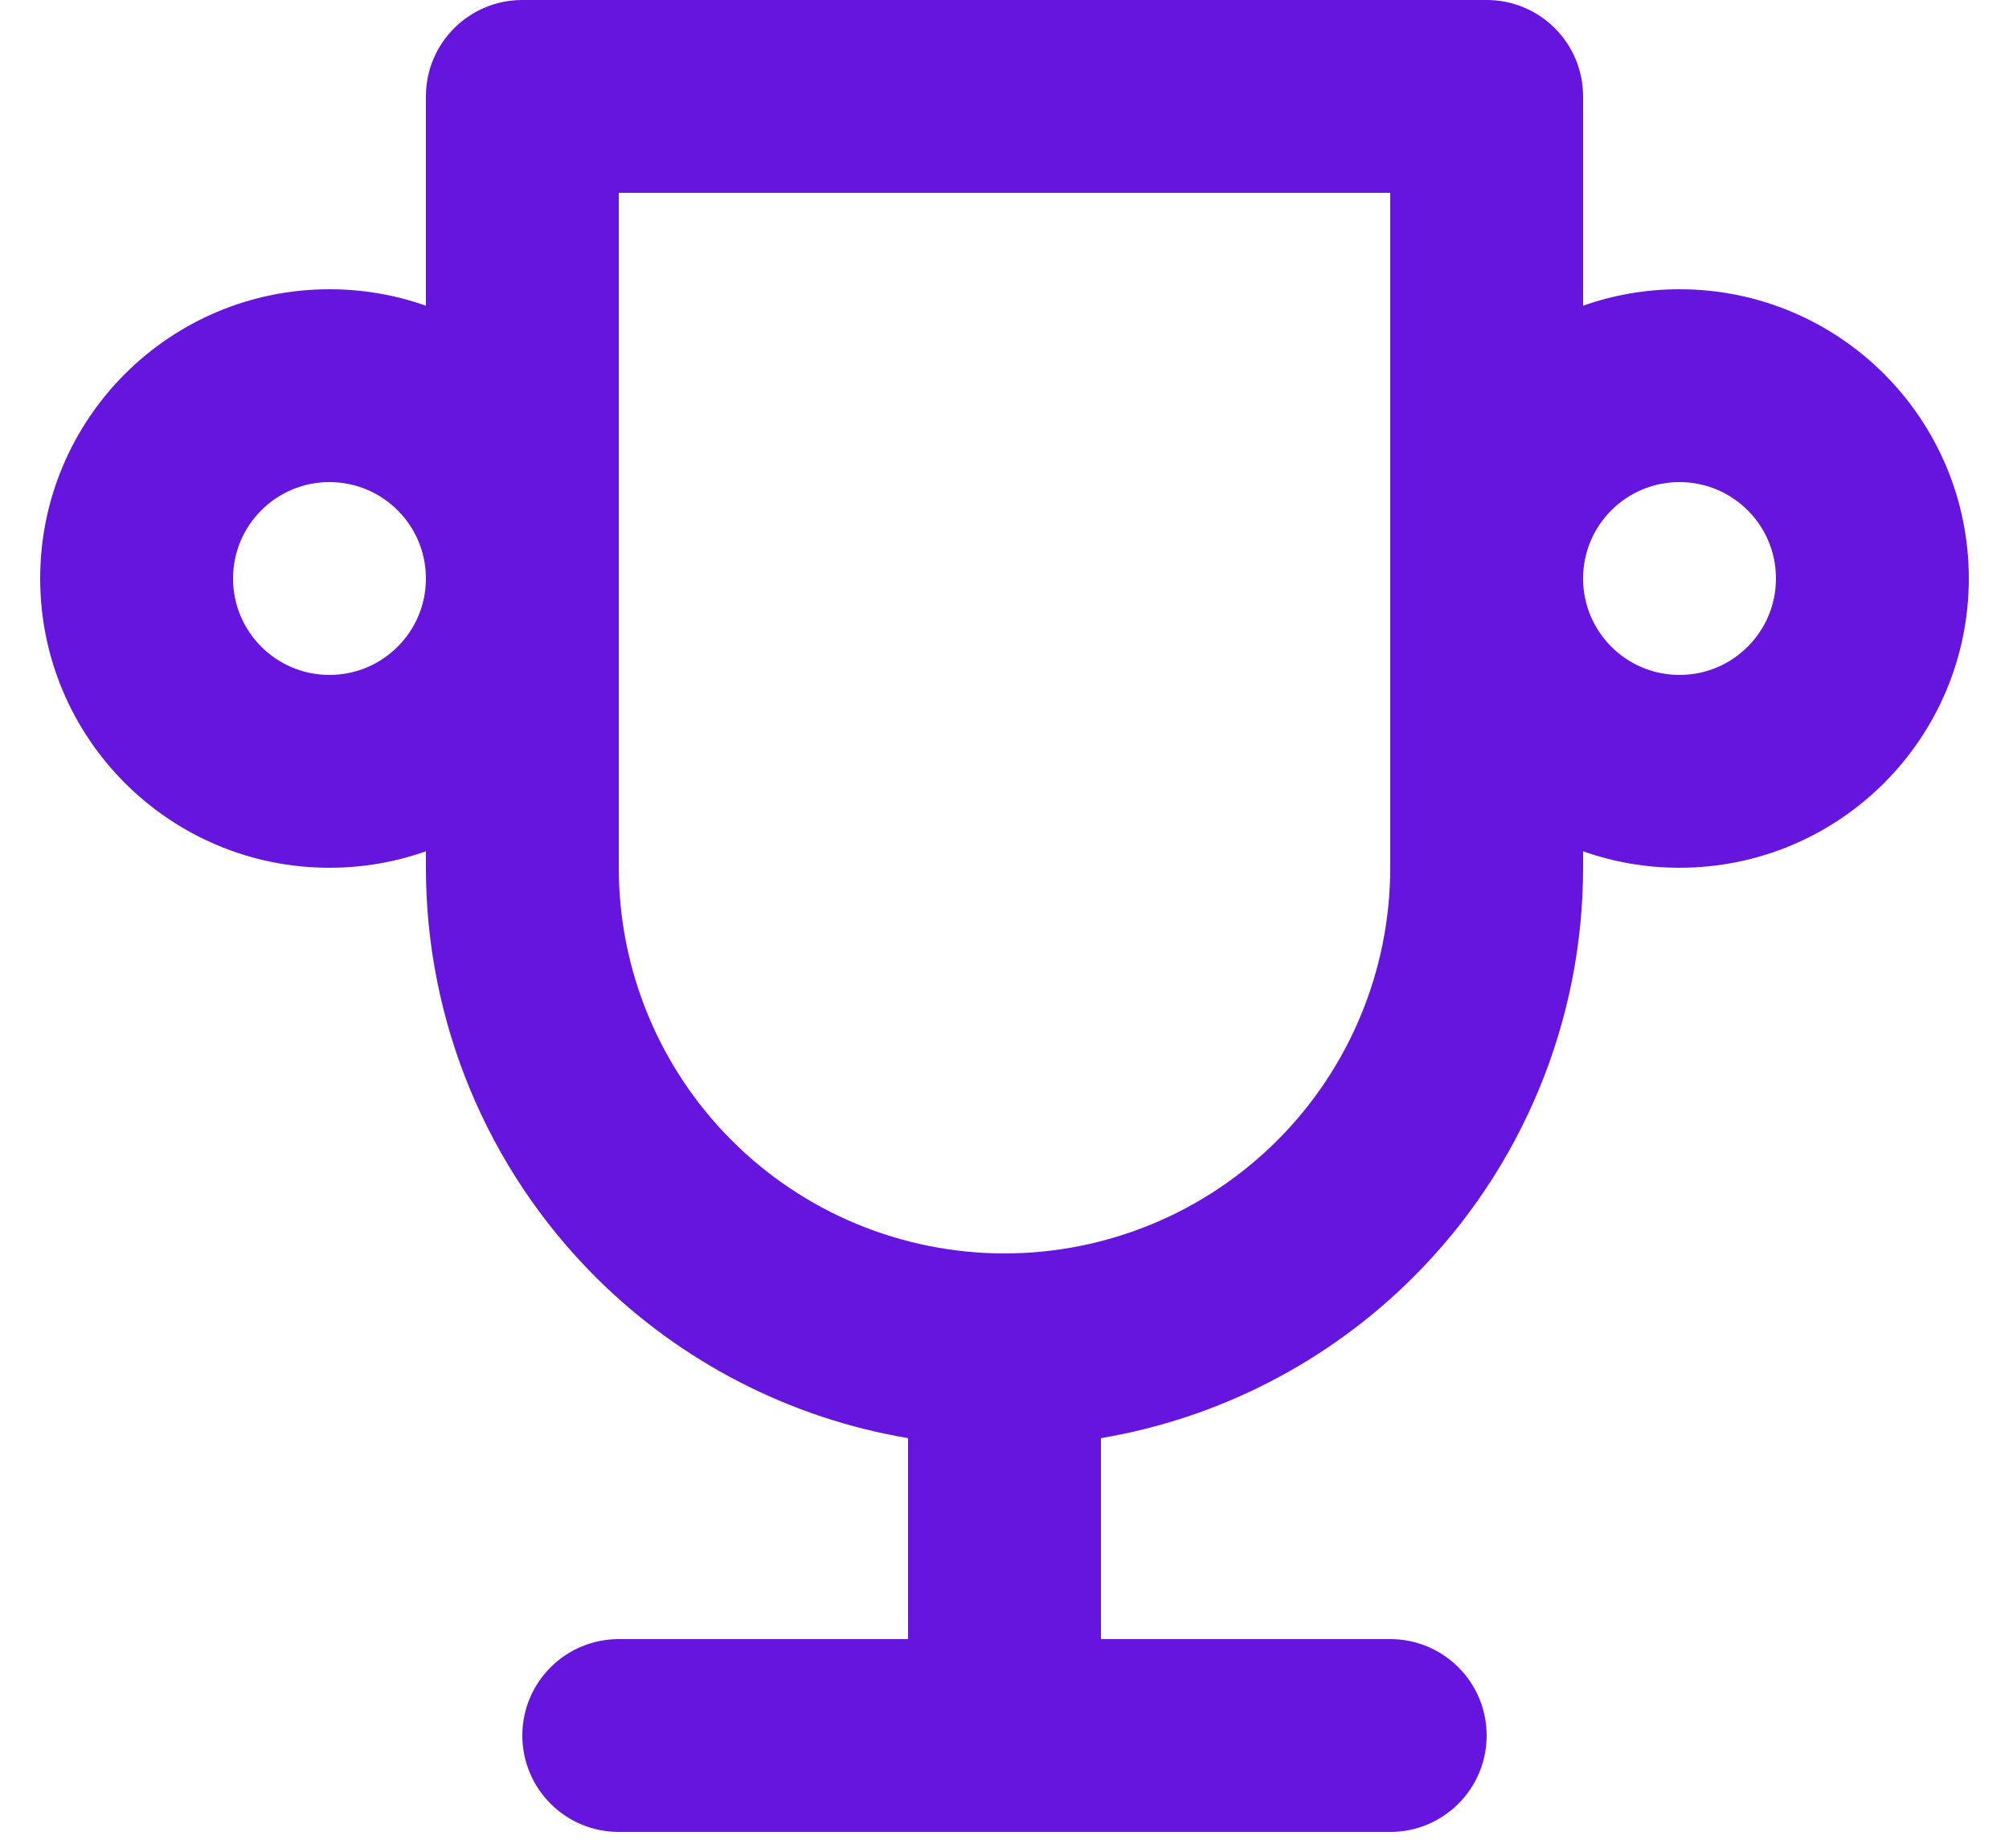 <?xml version="1.0" encoding="UTF-8"?>
<svg xmlns="http://www.w3.org/2000/svg" width="25" height="23" viewBox="0 0 25 23" fill="none">
  <path fill-rule="evenodd" clip-rule="evenodd" d="M5.3 1.2C5.3 0.537 5.837 0 6.5 0H18.5C19.163 0 19.7 0.537 19.7 1.2V3.805C20.075 3.672 20.479 3.6 20.9 3.6C22.888 3.6 24.5 5.212 24.5 7.2C24.5 9.188 22.888 10.8 20.9 10.8C20.479 10.8 20.075 10.728 19.7 10.595V10.8C19.7 12.71 18.941 14.541 17.591 15.891C16.527 16.955 15.164 17.652 13.7 17.899V20.4H17.3C17.963 20.4 18.5 20.937 18.5 21.6C18.5 22.263 17.963 22.8 17.3 22.8H7.7C7.037 22.8 6.5 22.263 6.5 21.6C6.5 20.937 7.037 20.4 7.7 20.4H11.3V17.899C9.836 17.652 8.473 16.955 7.409 15.891C6.059 14.541 5.3 12.71 5.3 10.8V10.595C4.925 10.728 4.521 10.8 4.1 10.8C2.112 10.8 0.5 9.188 0.5 7.2C0.5 5.212 2.112 3.6 4.1 3.6C4.521 3.6 4.925 3.672 5.3 3.805V1.2ZM7.7 10.8C7.7 12.073 8.206 13.294 9.106 14.194C10.006 15.094 11.227 15.6 12.5 15.6C13.773 15.6 14.994 15.094 15.894 14.194C16.794 13.294 17.3 12.073 17.3 10.8V2.4H7.7V10.8ZM5.3 7.2C5.3 6.537 4.763 6 4.1 6C3.437 6 2.9 6.537 2.9 7.2C2.9 7.863 3.437 8.4 4.1 8.4C4.763 8.4 5.3 7.863 5.3 7.2ZM19.7 7.2C19.7 7.863 20.237 8.4 20.9 8.4C21.563 8.4 22.1 7.863 22.1 7.2C22.1 6.537 21.563 6 20.9 6C20.237 6 19.7 6.537 19.7 7.2Z" fill="#6515DD"></path>
</svg>